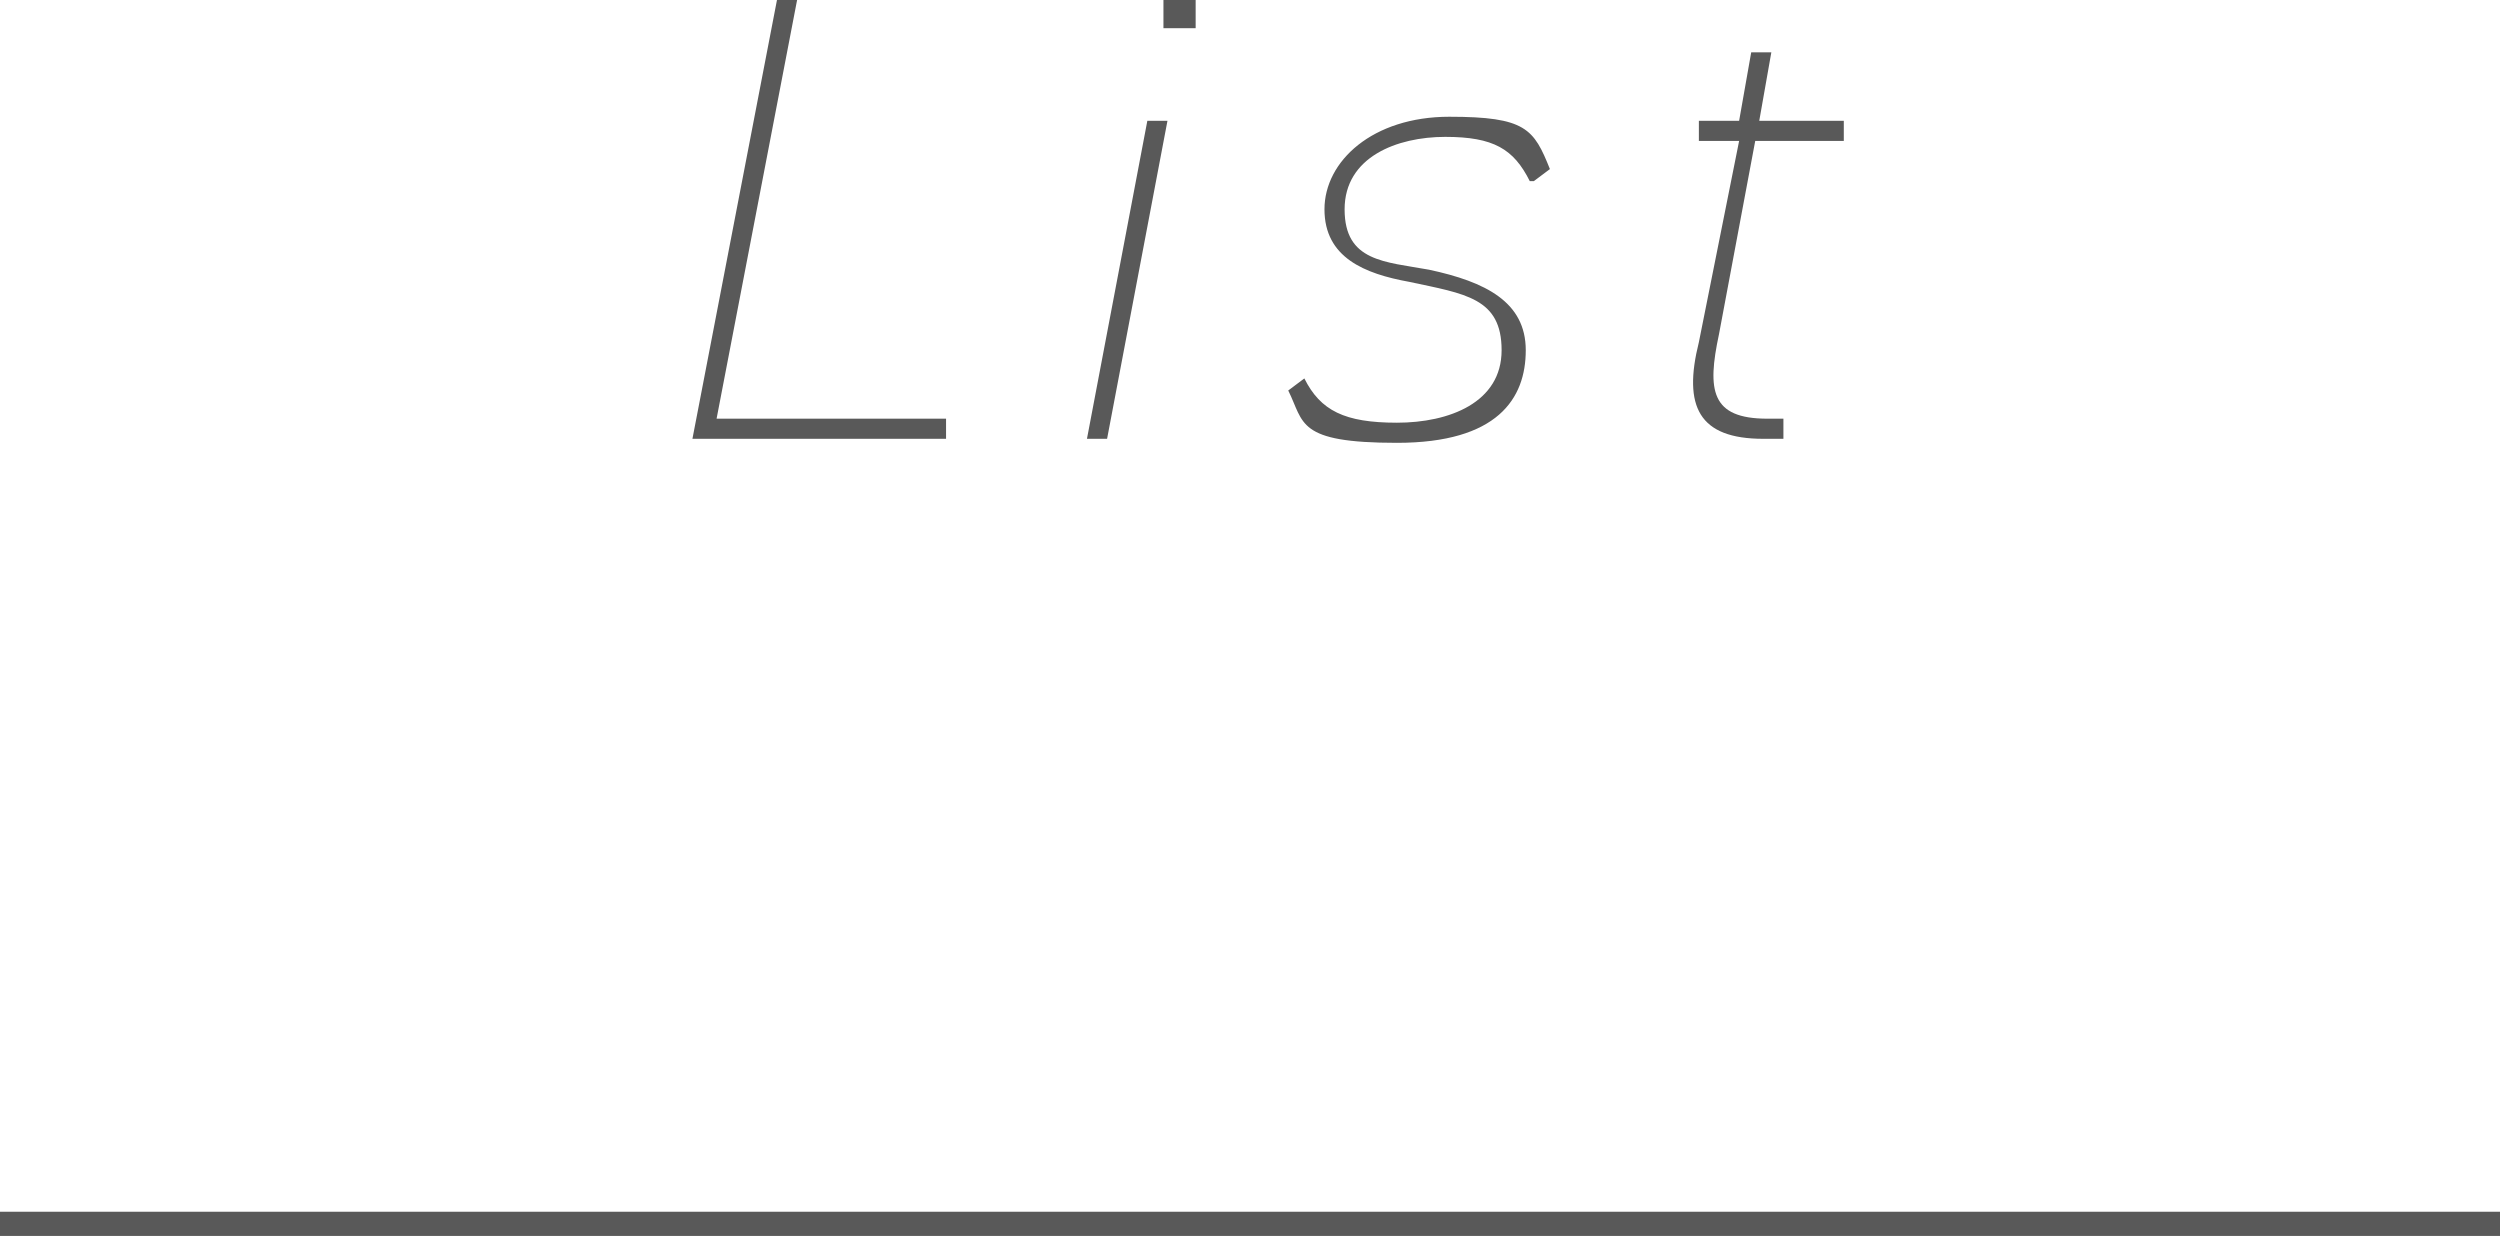 <?xml version="1.0" encoding="UTF-8"?>
<svg id="_レイヤー_1" data-name="レイヤー_1" xmlns="http://www.w3.org/2000/svg" version="1.1" viewBox="0 0 62.1 30.7">
  <!-- Generator: Adobe Illustrator 29.3.1, SVG Export Plug-In . SVG Version: 2.1.0 Build 151)  -->
  <defs>
    <style>
      .st0 {
        fill: #595959;
      }

      .st1 {
        fill: none;
        stroke: #595959;
        stroke-miterlimit: 10;
        stroke-width: .6px;
      }
    </style>
  </defs>
  <g>
    <path class="st0" d="M17.7,10.4h5.8v.5h-6.3L19.3,0h.5l-2,10.4Z"/>
    <path class="st0" d="M28.5,3h.5l-1.5,7.9h-.5l1.5-7.9ZM29,0h.7v.7h-.8v-.7Z"/>
    <path class="st0" d="M38,4.5c-.4-.8-.9-1.1-2.1-1.1s-2.5.5-2.5,1.8,1,1.3,2.1,1.5c1.4.3,2.4.8,2.4,2s-.7,2.3-3.2,2.3-2.3-.5-2.7-1.3l.4-.3c.4.8,1,1.1,2.3,1.1s2.6-.5,2.6-1.8-.9-1.4-2.3-1.7c-1.1-.2-2.1-.6-2.1-1.8s1.2-2.3,3.1-2.3,2.1.3,2.5,1.3l-.4.3Z"/>
    <path class="st0" d="M42.2,3h1l.3-1.7h.5l-.3,1.7h2.1v.5h-2.2l-.9,4.8c-.3,1.4-.2,2.1,1.2,2.1h.4v.5h-.5c-1.6,0-2-.8-1.6-2.4l1-5h-1v-.5Z"/>
  </g>
  <line class="st1" y1="30.4" x2="62.1" y2="30.4"/>
</svg>